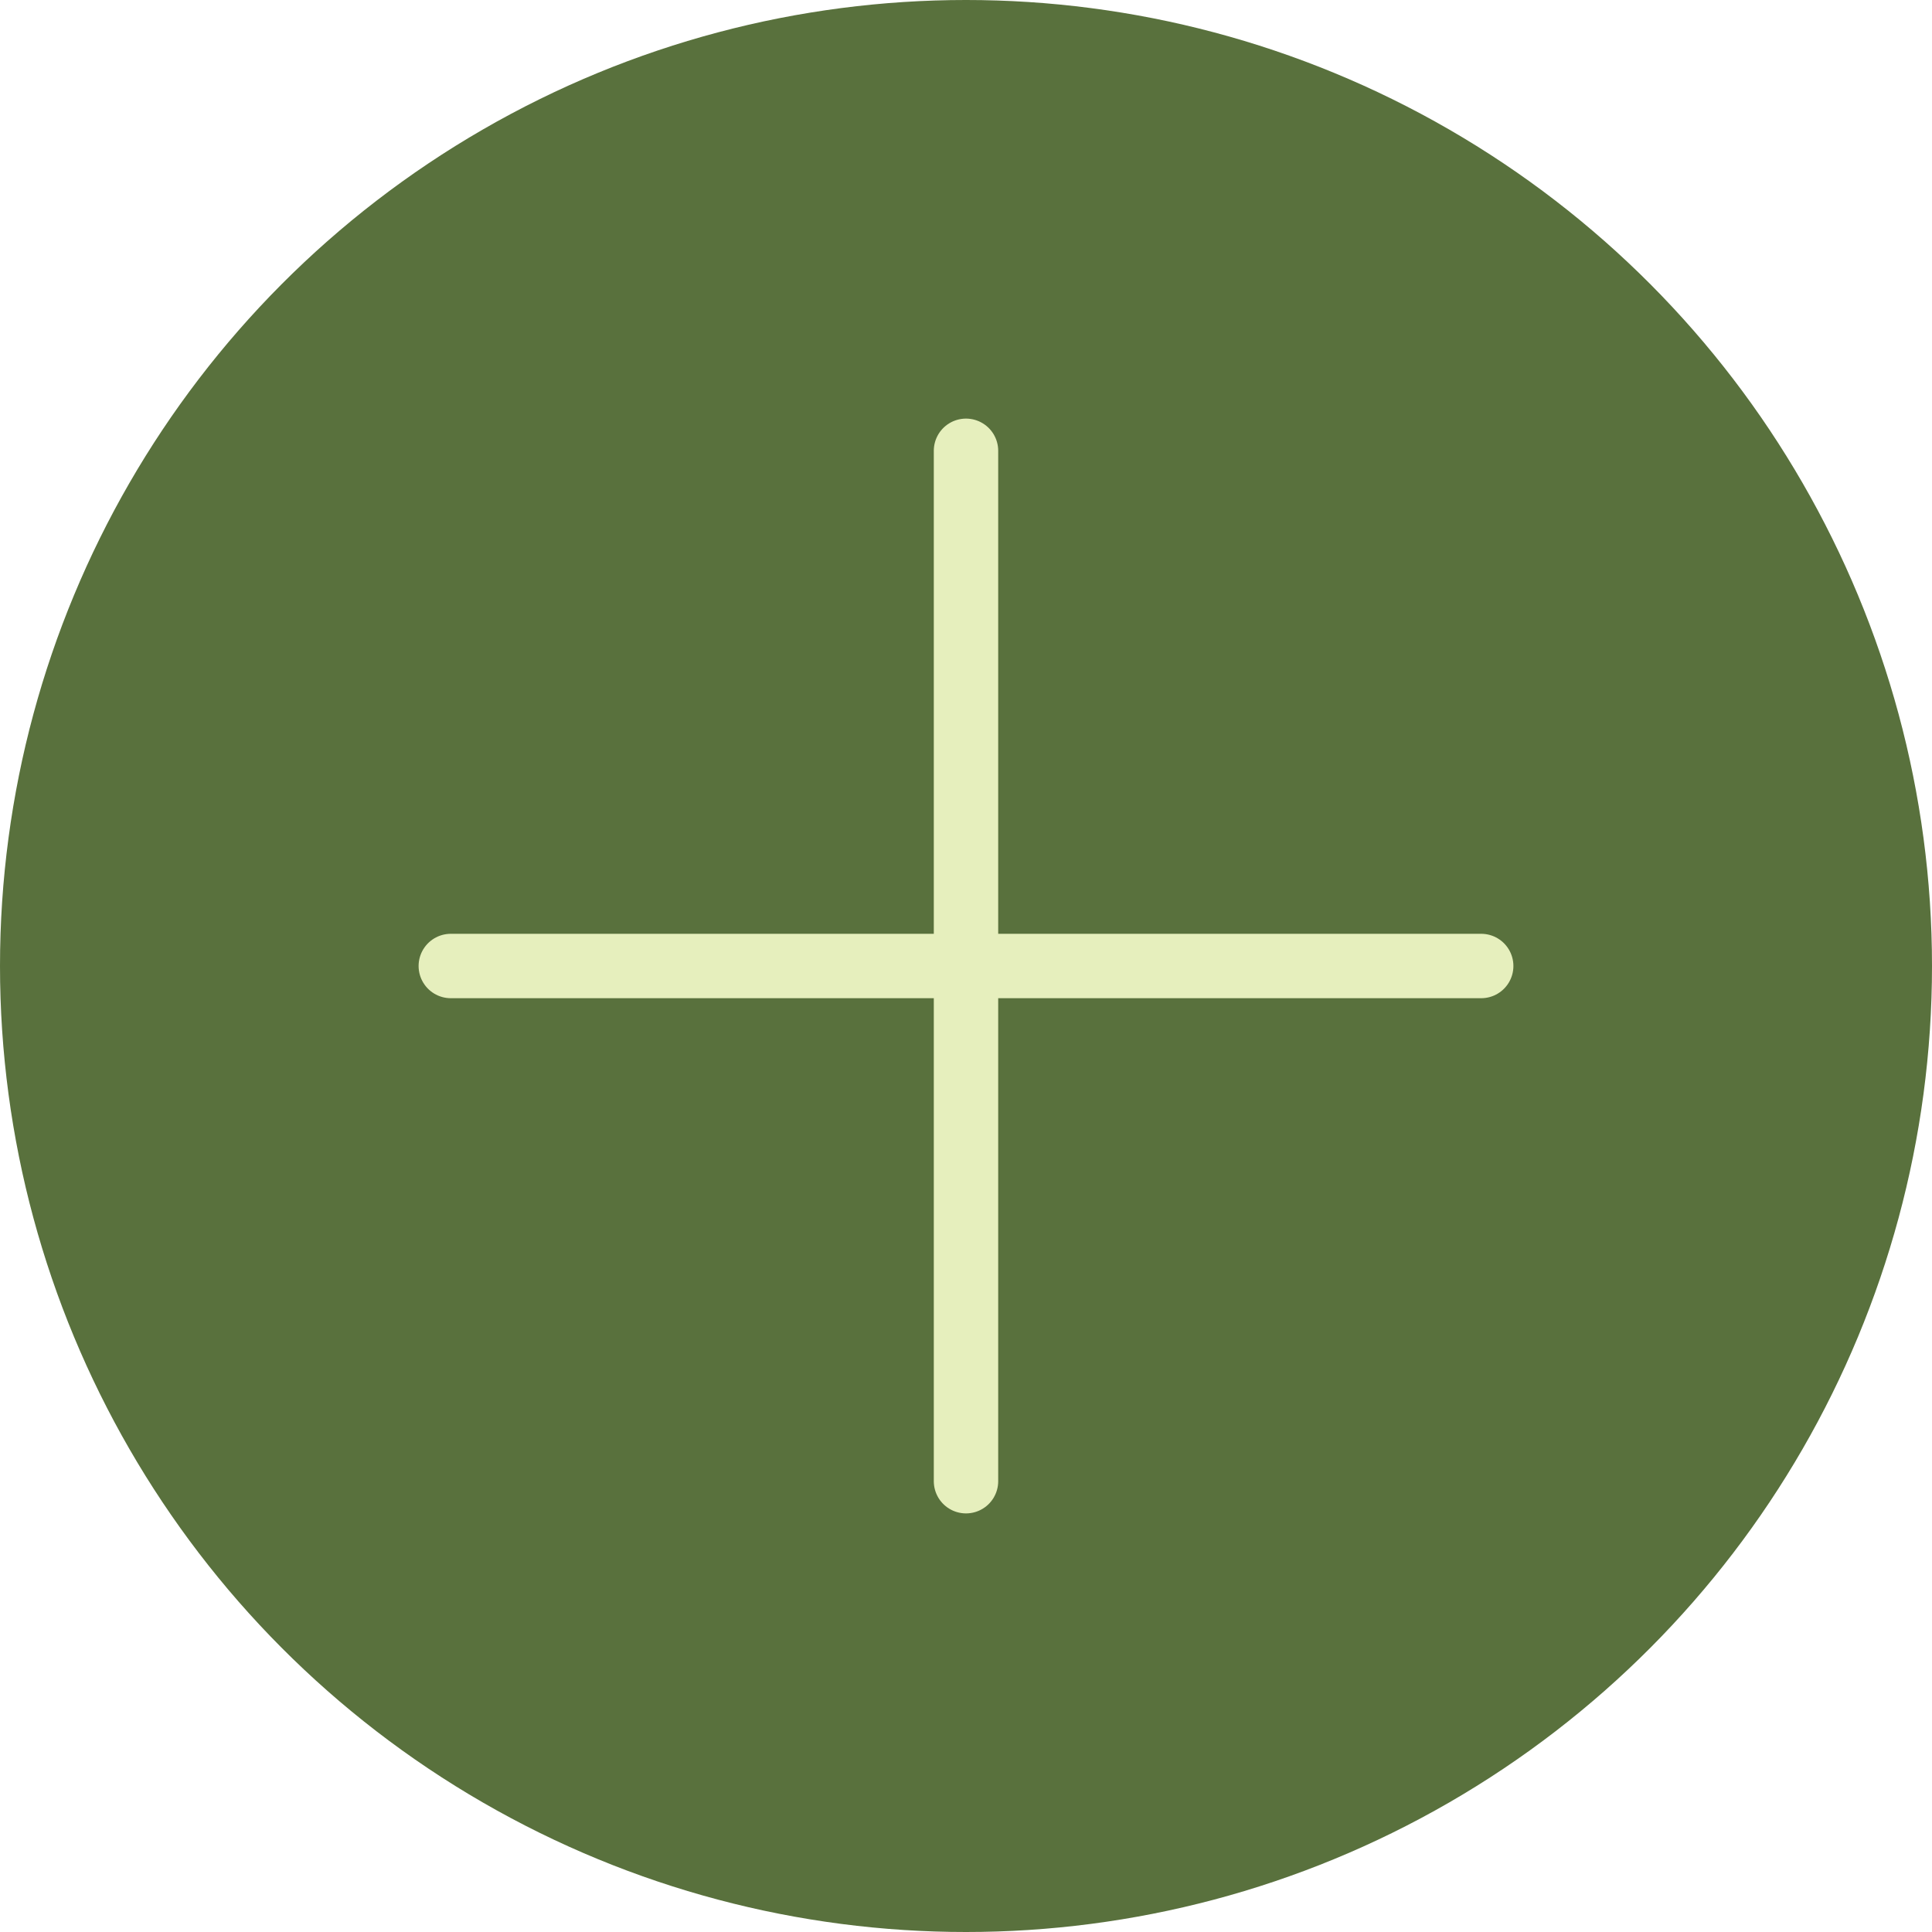 <?xml version="1.0" encoding="UTF-8"?> <svg xmlns="http://www.w3.org/2000/svg" width="30" height="30" viewBox="0 0 30 30" fill="none"><circle cx="15" cy="15" r="15" fill="#59713D"></circle><path d="M23 15H7" stroke="#E6EFBD" stroke-linecap="round"></path><path d="M15 23L15 7" stroke="#E6EFBD" stroke-linecap="round"></path></svg> 